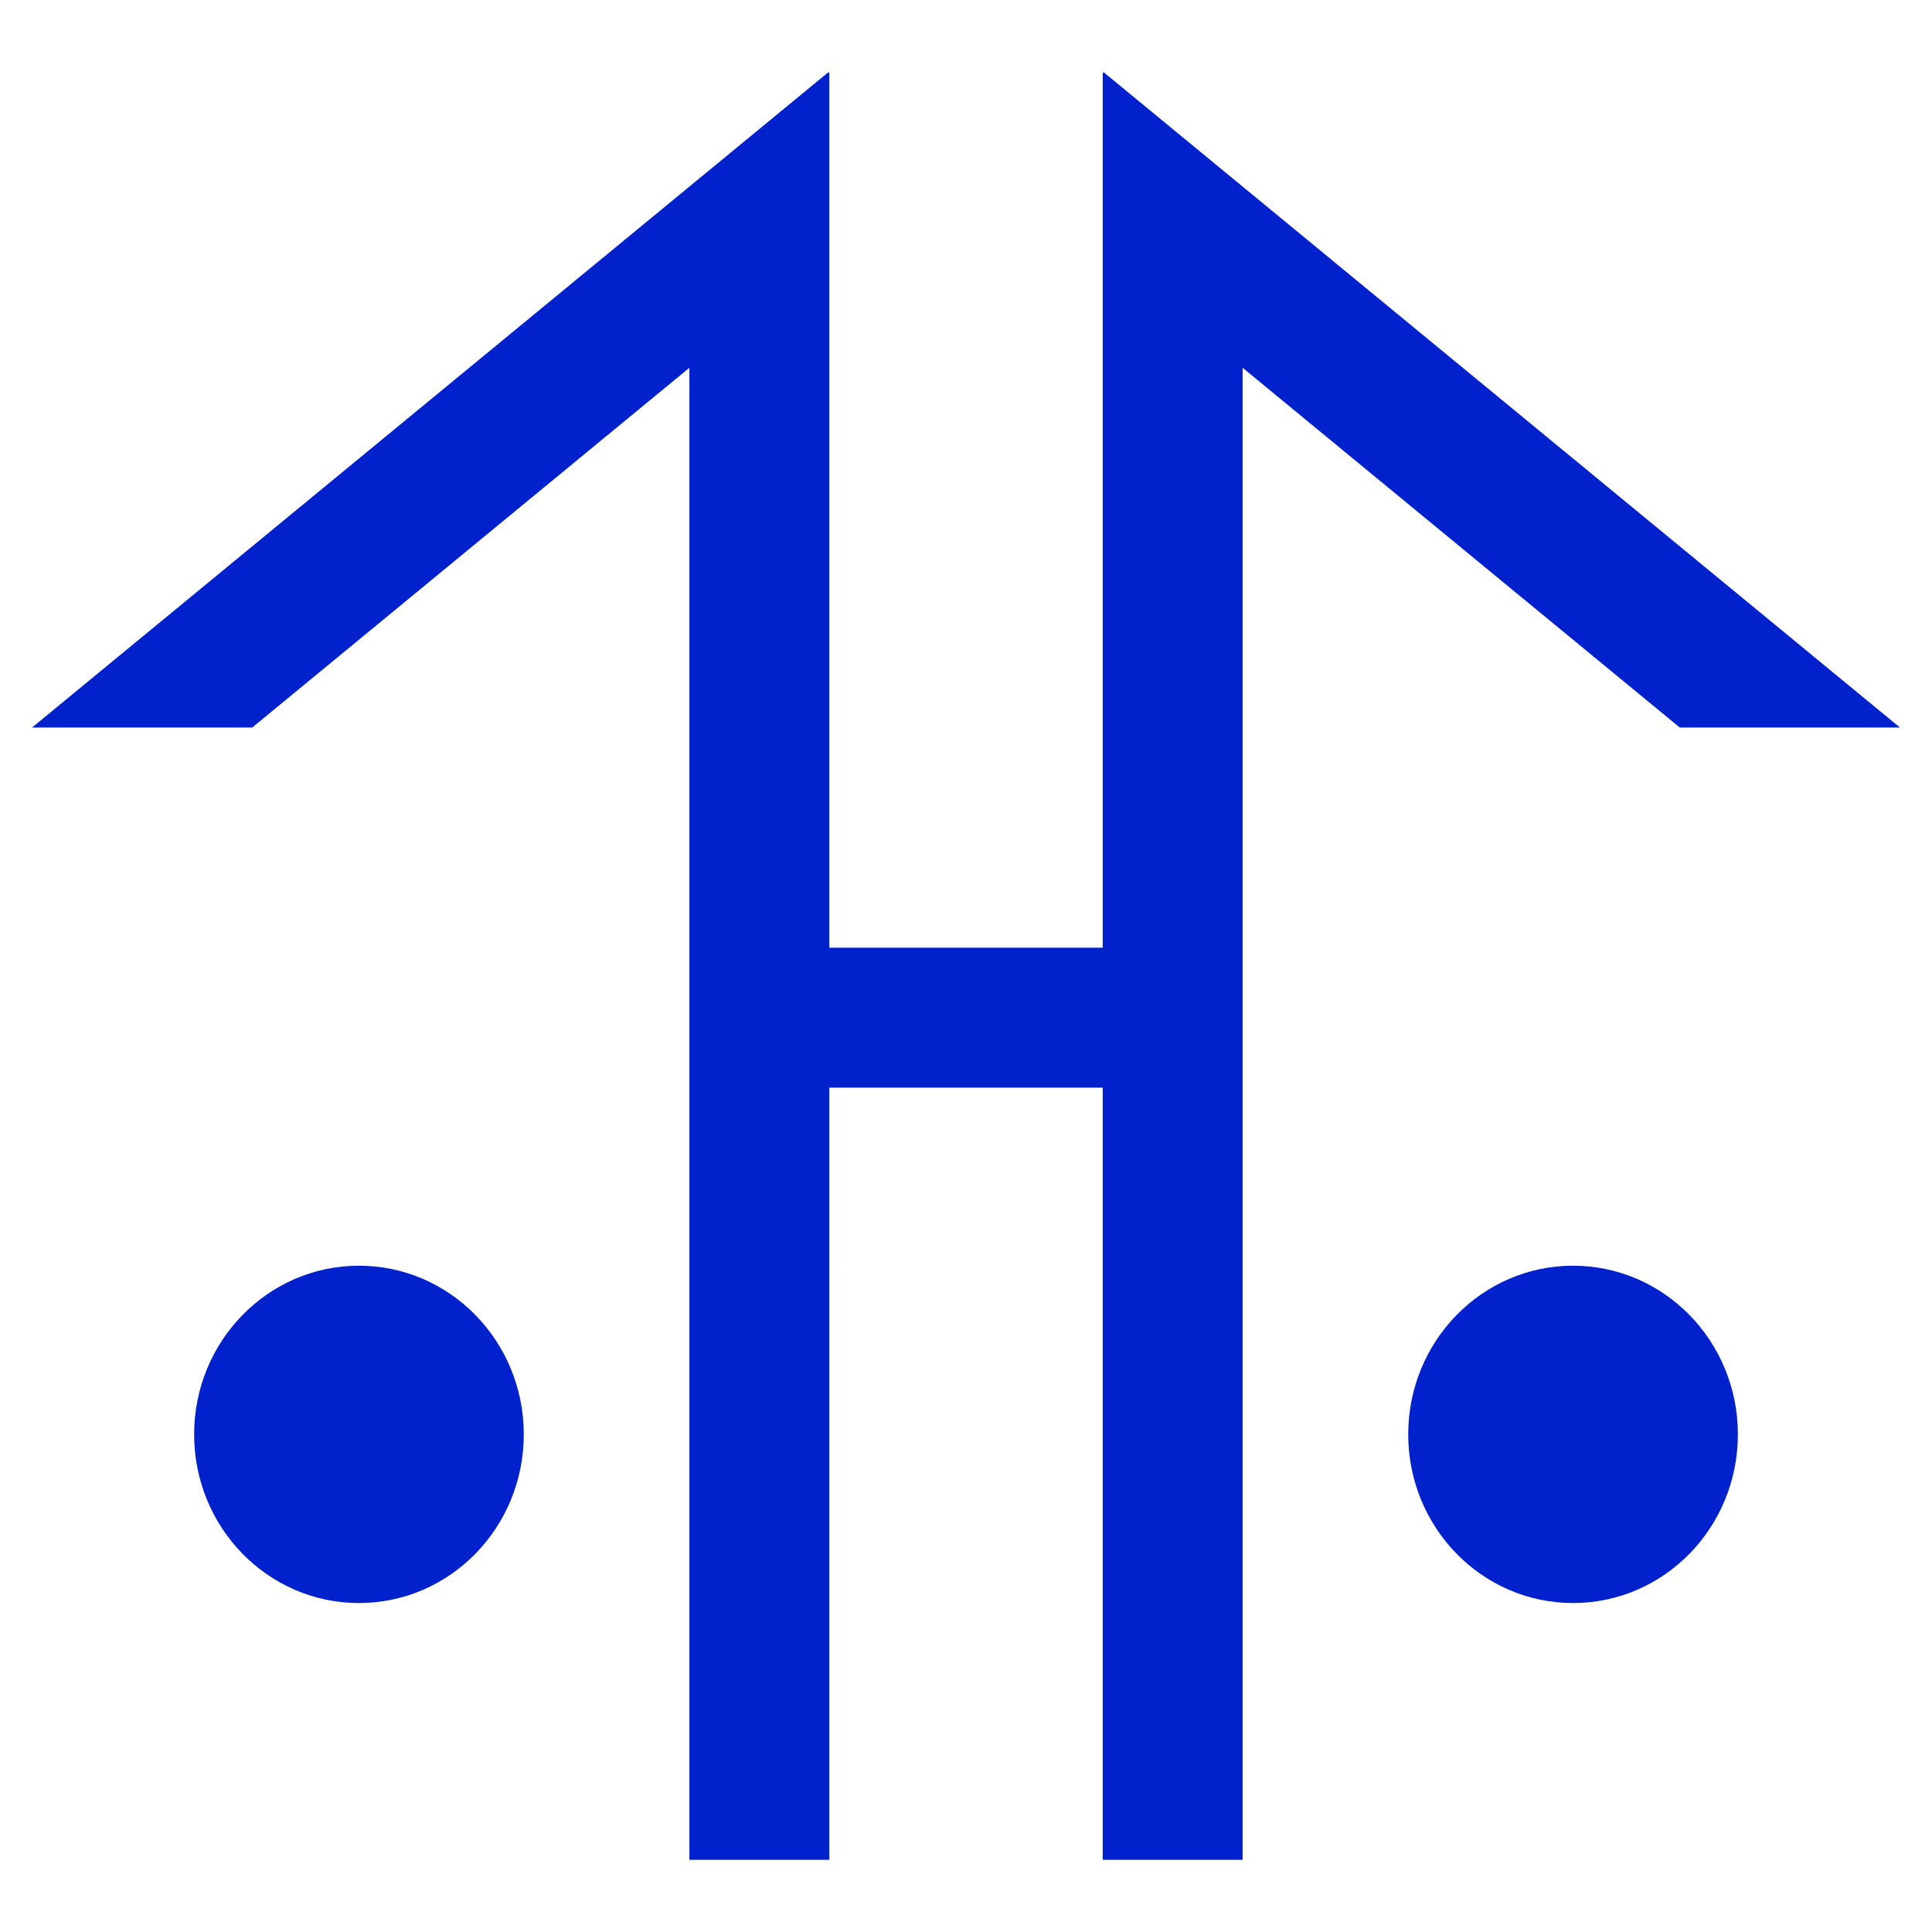 <?xml version="1.0" encoding="UTF-8" standalone="no"?>
<!-- Created with Inkscape (http://www.inkscape.org/) -->

<svg
   xmlns:dc="http://purl.org/dc/elements/1.1/"
   xmlns:cc="http://creativecommons.org/ns#"
   xmlns:rdf="http://www.w3.org/1999/02/22-rdf-syntax-ns#"
   xmlns:svg="http://www.w3.org/2000/svg"
   xmlns="http://www.w3.org/2000/svg"
   xmlns:sodipodi="http://sodipodi.sourceforge.net/DTD/sodipodi-0.dtd"
   xmlns:inkscape="http://www.inkscape.org/namespaces/inkscape"
   width="225"
   height="225"
   viewBox="0 0 225 225"
   version="1.1"
   id="svg8"
   inkscape:version="0.92.2 (5c3e80d, 2017-08-06)"
   sodipodi:docname="Sagimino.svg"
   inkscape:export-filename="C:\Users\irock\Desktop\Stuff\Images\Homestuck\ezodiac\09 Indigo\Prospit\Sagimino.png"
   inkscape:export-xdpi="320"
   inkscape:export-ydpi="320">
  <title
     id="title5440">Sagimino</title>
  <defs
     id="defs2" />
  <sodipodi:namedview
     id="base"
     pagecolor="#ffffff"
     bordercolor="#666666"
     borderopacity="1.0"
     inkscape:pageopacity="0.0"
     inkscape:pageshadow="2"
     inkscape:zoom="1.979899"
     inkscape:cx="139.123"
     inkscape:cy="137.05108"
     inkscape:document-units="px"
     inkscape:current-layer="layer1"
     showgrid="false"
     showguides="false"
     units="px"
     inkscape:pagecheckerboard="true"
     inkscape:showpageshadow="false" />
  <g
     inkscape:label="Layer 1"
     inkscape:groupmode="layer"
     id="layer1"
     transform="translate(561.429,-299.768)">
    <path
       style="fill:#0121cc;fill-opacity:1;stroke:none;stroke-width:13.545;stroke-linecap:butt;stroke-miterlimit:4;stroke-dasharray:none;stroke-opacity:0.492"
       d="m -464.952,308.172 -92.74,76.32 h 25.643 l 50.906,-41.893 v 173.764 h 16.295 V 426.432 h 31.84 v 89.932 h 16.295 V 342.6 l 50.906,41.893 h 25.643 l -92.74,-76.32 -0.104,0.125 v 101.84 h -31.84 V 308.297 Z m -54.674,139 c -10.601,6.3e-4 -19.195,8.795 -19.195,19.643 1.5e-4,10.848 8.594,19.642 19.195,19.643 10.602,4.7e-4 19.197,-8.794 19.197,-19.643 -1.5e-4,-10.849 -8.595,-19.643 -19.197,-19.643 z m 141.395,0 c -10.602,-4.7e-4 -19.197,8.794 -19.197,19.643 1.5e-4,10.849 8.595,19.643 19.197,19.643 10.601,-6.3e-4 19.195,-8.795 19.195,-19.643 -1.5e-4,-10.848 -8.594,-19.642 -19.195,-19.643 z"
       id="rect5391"
       inkscape:connector-curvature="0"
       sodipodi:nodetypes="ccccccccccccccccccccccccccccc" />
  </g>
</svg>
